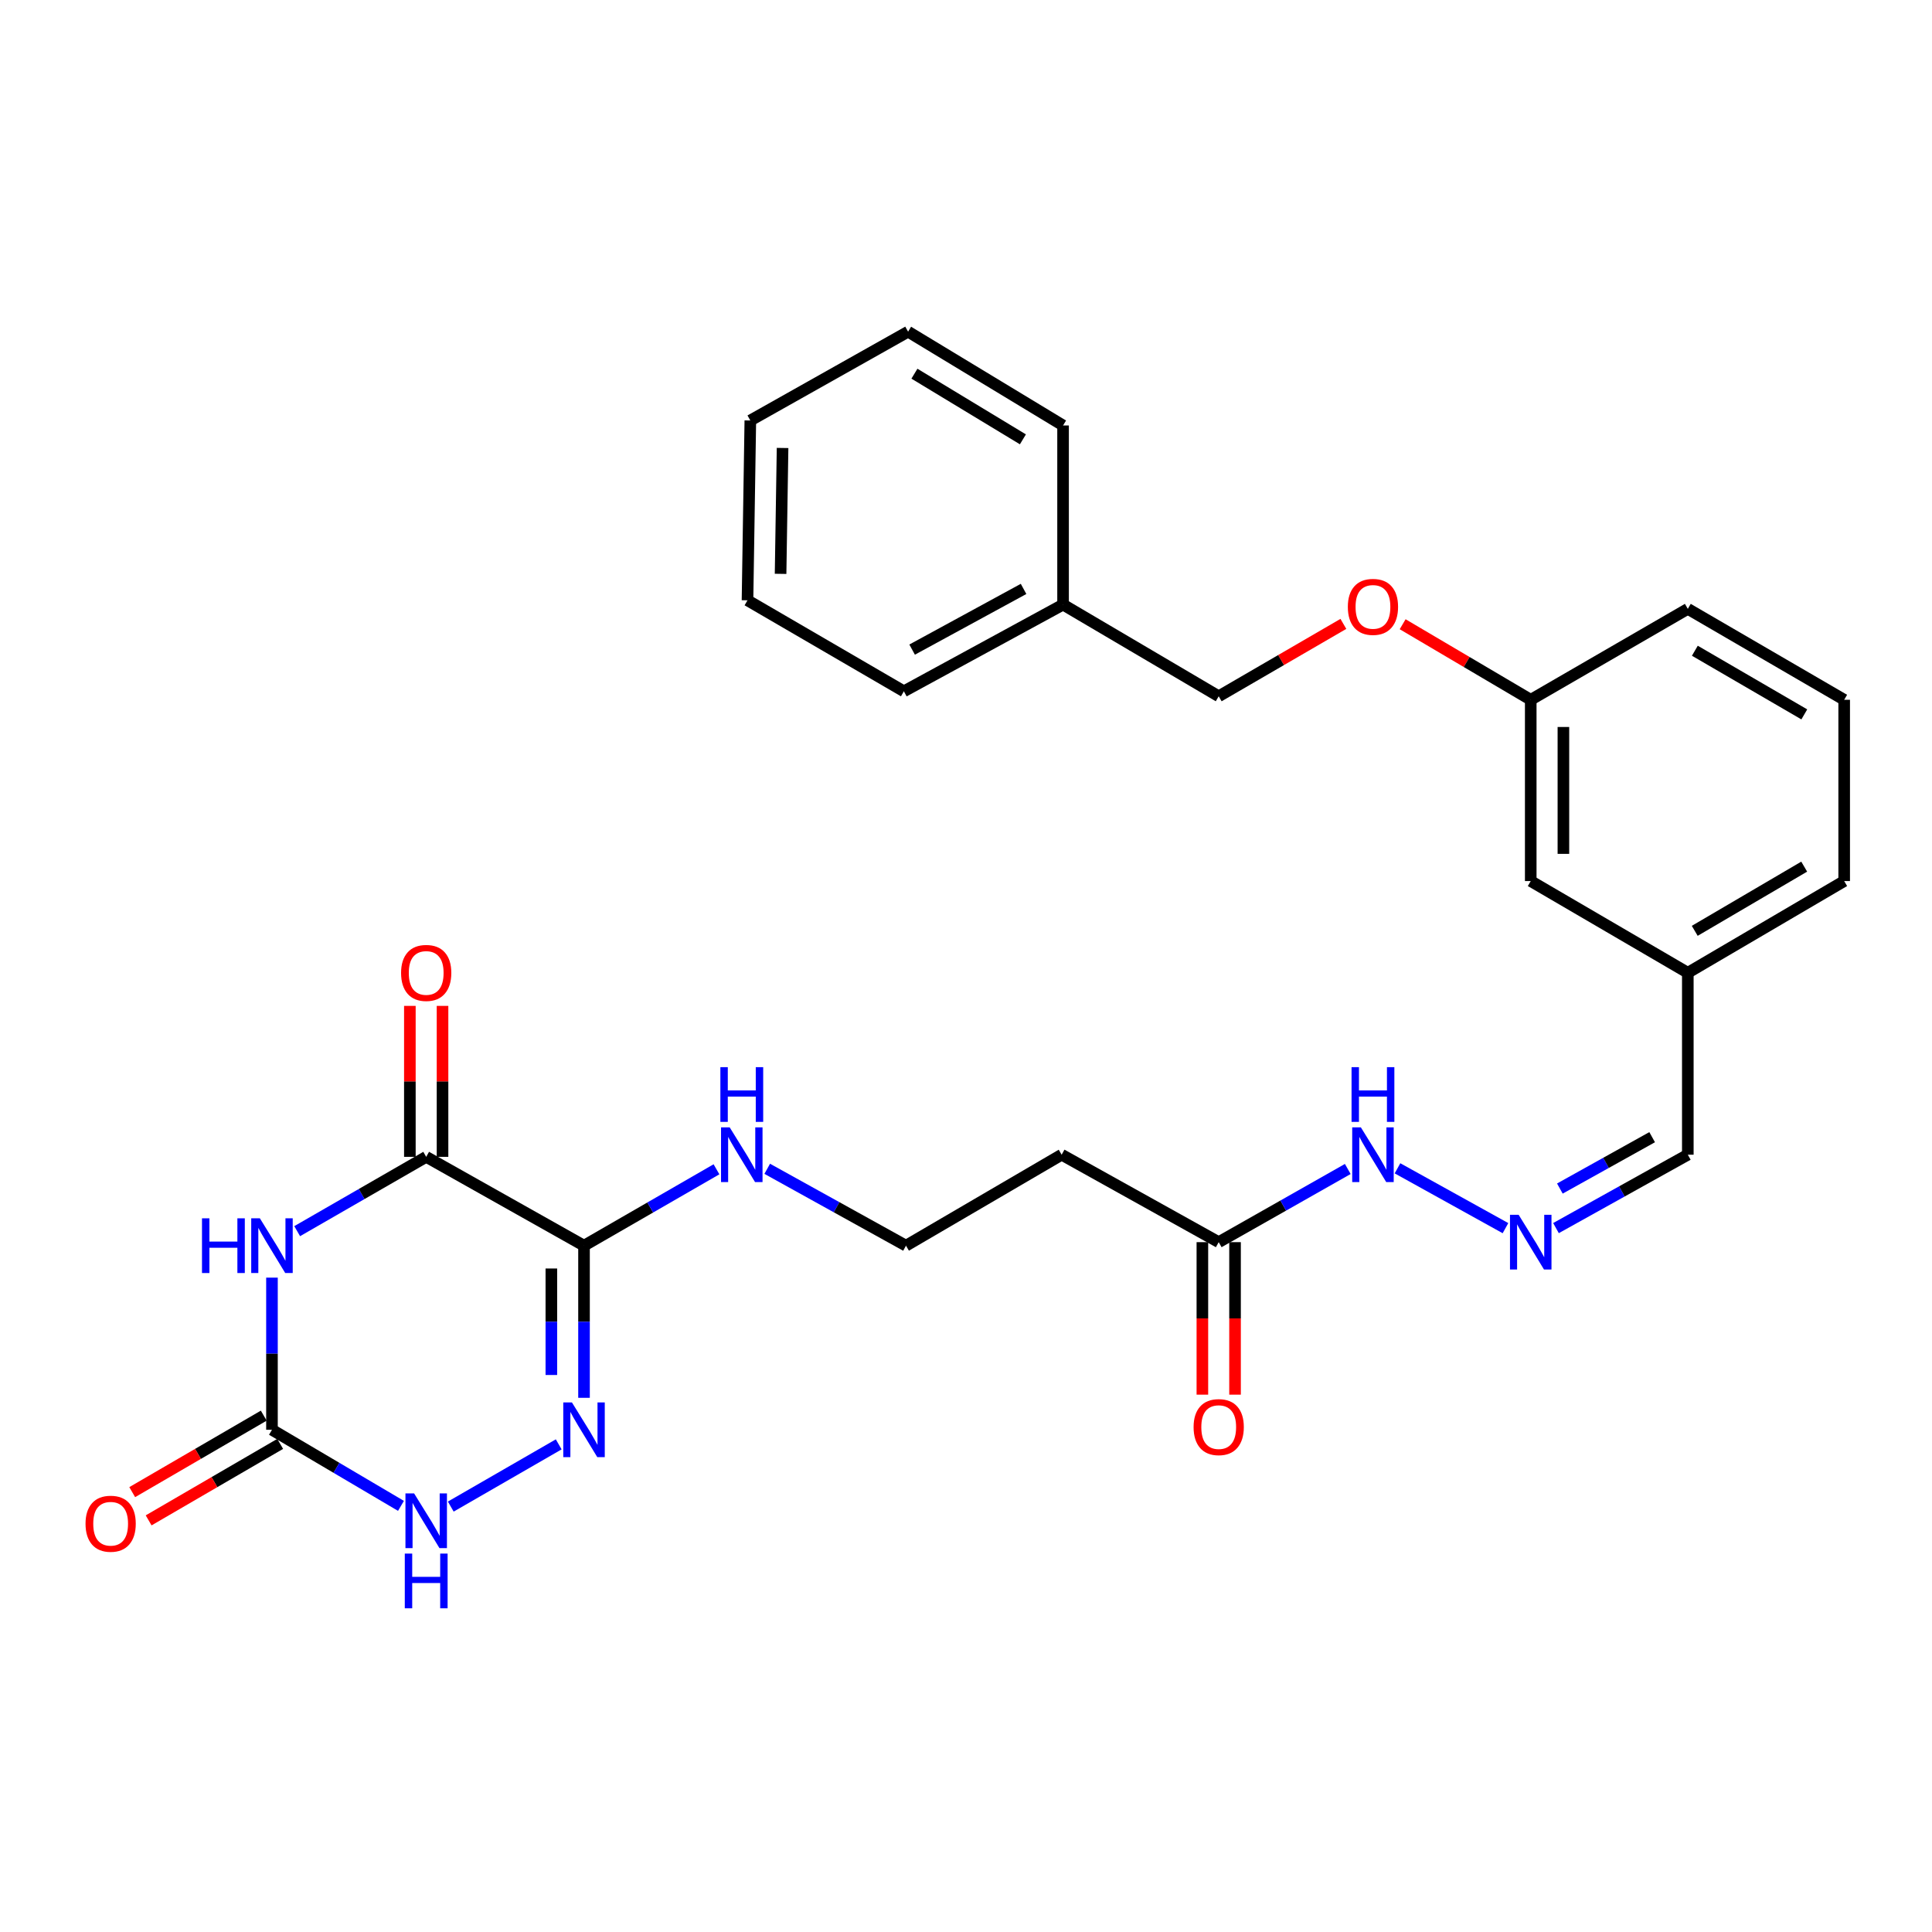<?xml version='1.0' encoding='iso-8859-1'?>
<svg version='1.1' baseProfile='full'
              xmlns='http://www.w3.org/2000/svg'
                      xmlns:rdkit='http://www.rdkit.org/xml'
                      xmlns:xlink='http://www.w3.org/1999/xlink'
                  xml:space='preserve'
width='1000px' height='1000px' viewBox='0 0 1000 1000'>
<!-- END OF HEADER -->
<rect style='opacity:1.0;fill:#FFFFFF;stroke:none' width='1000' height='1000' x='0' y='0'> </rect>
<path class='bond-1' d='M 153.814,637.247 L 187.206,618.015' style='fill:none;fill-rule:evenodd;stroke:#0000FF;stroke-width:6px;stroke-linecap:butt;stroke-linejoin:miter;stroke-opacity:1' />
<path class='bond-1' d='M 187.206,618.015 L 220.599,598.782' style='fill:none;fill-rule:evenodd;stroke:#000000;stroke-width:6px;stroke-linecap:butt;stroke-linejoin:miter;stroke-opacity:1' />
<path class='bond-3' d='M 140.771,661.301 L 140.771,700.674' style='fill:none;fill-rule:evenodd;stroke:#0000FF;stroke-width:6px;stroke-linecap:butt;stroke-linejoin:miter;stroke-opacity:1' />
<path class='bond-3' d='M 140.771,700.674 L 140.771,740.047' style='fill:none;fill-rule:evenodd;stroke:#000000;stroke-width:6px;stroke-linecap:butt;stroke-linejoin:miter;stroke-opacity:1' />
<path class='bond-0' d='M 302.286,644.759 L 220.599,598.782' style='fill:none;fill-rule:evenodd;stroke:#000000;stroke-width:6px;stroke-linecap:butt;stroke-linejoin:miter;stroke-opacity:1' />
<path class='bond-8' d='M 302.286,644.759 L 336.567,624.992' style='fill:none;fill-rule:evenodd;stroke:#000000;stroke-width:6px;stroke-linecap:butt;stroke-linejoin:miter;stroke-opacity:1' />
<path class='bond-8' d='M 336.567,624.992 L 370.849,605.225' style='fill:none;fill-rule:evenodd;stroke:#0000FF;stroke-width:6px;stroke-linecap:butt;stroke-linejoin:miter;stroke-opacity:1' />
<path class='bond-29' d='M 302.286,644.759 L 302.286,684.132' style='fill:none;fill-rule:evenodd;stroke:#000000;stroke-width:6px;stroke-linecap:butt;stroke-linejoin:miter;stroke-opacity:1' />
<path class='bond-29' d='M 302.286,684.132 L 302.286,723.505' style='fill:none;fill-rule:evenodd;stroke:#0000FF;stroke-width:6px;stroke-linecap:butt;stroke-linejoin:miter;stroke-opacity:1' />
<path class='bond-29' d='M 285.379,656.571 L 285.379,684.132' style='fill:none;fill-rule:evenodd;stroke:#000000;stroke-width:6px;stroke-linecap:butt;stroke-linejoin:miter;stroke-opacity:1' />
<path class='bond-29' d='M 285.379,684.132 L 285.379,711.693' style='fill:none;fill-rule:evenodd;stroke:#0000FF;stroke-width:6px;stroke-linecap:butt;stroke-linejoin:miter;stroke-opacity:1' />
<path class='bond-7' d='M 229.052,598.782 L 229.052,559.714' style='fill:none;fill-rule:evenodd;stroke:#000000;stroke-width:6px;stroke-linecap:butt;stroke-linejoin:miter;stroke-opacity:1' />
<path class='bond-7' d='M 229.052,559.714 L 229.052,520.646' style='fill:none;fill-rule:evenodd;stroke:#FF0000;stroke-width:6px;stroke-linecap:butt;stroke-linejoin:miter;stroke-opacity:1' />
<path class='bond-7' d='M 212.145,598.782 L 212.145,559.714' style='fill:none;fill-rule:evenodd;stroke:#000000;stroke-width:6px;stroke-linecap:butt;stroke-linejoin:miter;stroke-opacity:1' />
<path class='bond-7' d='M 212.145,559.714 L 212.145,520.646' style='fill:none;fill-rule:evenodd;stroke:#FF0000;stroke-width:6px;stroke-linecap:butt;stroke-linejoin:miter;stroke-opacity:1' />
<path class='bond-2' d='M 289.189,747.598 L 233.318,779.808' style='fill:none;fill-rule:evenodd;stroke:#0000FF;stroke-width:6px;stroke-linecap:butt;stroke-linejoin:miter;stroke-opacity:1' />
<path class='bond-4' d='M 140.771,740.047 L 174.156,759.743' style='fill:none;fill-rule:evenodd;stroke:#000000;stroke-width:6px;stroke-linecap:butt;stroke-linejoin:miter;stroke-opacity:1' />
<path class='bond-4' d='M 174.156,759.743 L 207.542,779.438' style='fill:none;fill-rule:evenodd;stroke:#0000FF;stroke-width:6px;stroke-linecap:butt;stroke-linejoin:miter;stroke-opacity:1' />
<path class='bond-9' d='M 136.522,732.739 L 102.479,752.533' style='fill:none;fill-rule:evenodd;stroke:#000000;stroke-width:6px;stroke-linecap:butt;stroke-linejoin:miter;stroke-opacity:1' />
<path class='bond-9' d='M 102.479,752.533 L 68.436,772.327' style='fill:none;fill-rule:evenodd;stroke:#FF0000;stroke-width:6px;stroke-linecap:butt;stroke-linejoin:miter;stroke-opacity:1' />
<path class='bond-9' d='M 145.02,747.355 L 110.977,767.149' style='fill:none;fill-rule:evenodd;stroke:#000000;stroke-width:6px;stroke-linecap:butt;stroke-linejoin:miter;stroke-opacity:1' />
<path class='bond-9' d='M 110.977,767.149 L 76.934,786.942' style='fill:none;fill-rule:evenodd;stroke:#FF0000;stroke-width:6px;stroke-linecap:butt;stroke-linejoin:miter;stroke-opacity:1' />
<path class='bond-5' d='M 630.801,642.937 L 549.509,597.674' style='fill:none;fill-rule:evenodd;stroke:#000000;stroke-width:6px;stroke-linecap:butt;stroke-linejoin:miter;stroke-opacity:1' />
<path class='bond-11' d='M 630.801,642.937 L 664.203,624' style='fill:none;fill-rule:evenodd;stroke:#000000;stroke-width:6px;stroke-linecap:butt;stroke-linejoin:miter;stroke-opacity:1' />
<path class='bond-11' d='M 664.203,624 L 697.604,605.064' style='fill:none;fill-rule:evenodd;stroke:#0000FF;stroke-width:6px;stroke-linecap:butt;stroke-linejoin:miter;stroke-opacity:1' />
<path class='bond-12' d='M 622.348,642.937 L 622.348,682.404' style='fill:none;fill-rule:evenodd;stroke:#000000;stroke-width:6px;stroke-linecap:butt;stroke-linejoin:miter;stroke-opacity:1' />
<path class='bond-12' d='M 622.348,682.404 L 622.348,721.871' style='fill:none;fill-rule:evenodd;stroke:#FF0000;stroke-width:6px;stroke-linecap:butt;stroke-linejoin:miter;stroke-opacity:1' />
<path class='bond-12' d='M 639.255,642.937 L 639.255,682.404' style='fill:none;fill-rule:evenodd;stroke:#000000;stroke-width:6px;stroke-linecap:butt;stroke-linejoin:miter;stroke-opacity:1' />
<path class='bond-12' d='M 639.255,682.404 L 639.255,721.871' style='fill:none;fill-rule:evenodd;stroke:#FF0000;stroke-width:6px;stroke-linecap:butt;stroke-linejoin:miter;stroke-opacity:1' />
<path class='bond-6' d='M 779.233,635.691 L 723.339,604.713' style='fill:none;fill-rule:evenodd;stroke:#0000FF;stroke-width:6px;stroke-linecap:butt;stroke-linejoin:miter;stroke-opacity:1' />
<path class='bond-13' d='M 805.373,635.663 L 839.491,616.668' style='fill:none;fill-rule:evenodd;stroke:#0000FF;stroke-width:6px;stroke-linecap:butt;stroke-linejoin:miter;stroke-opacity:1' />
<path class='bond-13' d='M 839.491,616.668 L 873.609,597.674' style='fill:none;fill-rule:evenodd;stroke:#000000;stroke-width:6px;stroke-linecap:butt;stroke-linejoin:miter;stroke-opacity:1' />
<path class='bond-13' d='M 807.385,615.192 L 831.268,601.896' style='fill:none;fill-rule:evenodd;stroke:#0000FF;stroke-width:6px;stroke-linecap:butt;stroke-linejoin:miter;stroke-opacity:1' />
<path class='bond-13' d='M 831.268,601.896 L 855.15,588.6' style='fill:none;fill-rule:evenodd;stroke:#000000;stroke-width:6px;stroke-linecap:butt;stroke-linejoin:miter;stroke-opacity:1' />
<path class='bond-15' d='M 397.114,604.969 L 433.027,624.864' style='fill:none;fill-rule:evenodd;stroke:#0000FF;stroke-width:6px;stroke-linecap:butt;stroke-linejoin:miter;stroke-opacity:1' />
<path class='bond-15' d='M 433.027,624.864 L 468.939,644.759' style='fill:none;fill-rule:evenodd;stroke:#000000;stroke-width:6px;stroke-linecap:butt;stroke-linejoin:miter;stroke-opacity:1' />
<path class='bond-10' d='M 549.509,597.674 L 468.939,644.759' style='fill:none;fill-rule:evenodd;stroke:#000000;stroke-width:6px;stroke-linecap:butt;stroke-linejoin:miter;stroke-opacity:1' />
<path class='bond-18' d='M 873.609,597.674 L 873.609,503.504' style='fill:none;fill-rule:evenodd;stroke:#000000;stroke-width:6px;stroke-linecap:butt;stroke-linejoin:miter;stroke-opacity:1' />
<path class='bond-14' d='M 726.009,323.103 L 759.158,342.657' style='fill:none;fill-rule:evenodd;stroke:#FF0000;stroke-width:6px;stroke-linecap:butt;stroke-linejoin:miter;stroke-opacity:1' />
<path class='bond-14' d='M 759.158,342.657 L 792.307,362.211' style='fill:none;fill-rule:evenodd;stroke:#000000;stroke-width:6px;stroke-linecap:butt;stroke-linejoin:miter;stroke-opacity:1' />
<path class='bond-19' d='M 695.331,322.924 L 663.066,341.656' style='fill:none;fill-rule:evenodd;stroke:#FF0000;stroke-width:6px;stroke-linecap:butt;stroke-linejoin:miter;stroke-opacity:1' />
<path class='bond-19' d='M 663.066,341.656 L 630.801,360.389' style='fill:none;fill-rule:evenodd;stroke:#000000;stroke-width:6px;stroke-linecap:butt;stroke-linejoin:miter;stroke-opacity:1' />
<path class='bond-16' d='M 792.307,362.211 L 792.307,456.034' style='fill:none;fill-rule:evenodd;stroke:#000000;stroke-width:6px;stroke-linecap:butt;stroke-linejoin:miter;stroke-opacity:1' />
<path class='bond-16' d='M 809.214,376.284 L 809.214,441.96' style='fill:none;fill-rule:evenodd;stroke:#000000;stroke-width:6px;stroke-linecap:butt;stroke-linejoin:miter;stroke-opacity:1' />
<path class='bond-30' d='M 792.307,362.211 L 873.609,315.145' style='fill:none;fill-rule:evenodd;stroke:#000000;stroke-width:6px;stroke-linecap:butt;stroke-linejoin:miter;stroke-opacity:1' />
<path class='bond-17' d='M 792.307,456.034 L 873.609,503.504' style='fill:none;fill-rule:evenodd;stroke:#000000;stroke-width:6px;stroke-linecap:butt;stroke-linejoin:miter;stroke-opacity:1' />
<path class='bond-23' d='M 873.609,503.504 L 954.545,456.034' style='fill:none;fill-rule:evenodd;stroke:#000000;stroke-width:6px;stroke-linecap:butt;stroke-linejoin:miter;stroke-opacity:1' />
<path class='bond-23' d='M 877.196,481.8 L 933.852,448.571' style='fill:none;fill-rule:evenodd;stroke:#000000;stroke-width:6px;stroke-linecap:butt;stroke-linejoin:miter;stroke-opacity:1' />
<path class='bond-20' d='M 630.801,360.389 L 550.241,312.937' style='fill:none;fill-rule:evenodd;stroke:#000000;stroke-width:6px;stroke-linecap:butt;stroke-linejoin:miter;stroke-opacity:1' />
<path class='bond-24' d='M 550.241,312.937 L 467.84,357.815' style='fill:none;fill-rule:evenodd;stroke:#000000;stroke-width:6px;stroke-linecap:butt;stroke-linejoin:miter;stroke-opacity:1' />
<path class='bond-24' d='M 529.795,304.822 L 472.114,336.236' style='fill:none;fill-rule:evenodd;stroke:#000000;stroke-width:6px;stroke-linecap:butt;stroke-linejoin:miter;stroke-opacity:1' />
<path class='bond-25' d='M 550.241,312.937 L 550.241,220.223' style='fill:none;fill-rule:evenodd;stroke:#000000;stroke-width:6px;stroke-linecap:butt;stroke-linejoin:miter;stroke-opacity:1' />
<path class='bond-21' d='M 954.545,362.211 L 954.545,456.034' style='fill:none;fill-rule:evenodd;stroke:#000000;stroke-width:6px;stroke-linecap:butt;stroke-linejoin:miter;stroke-opacity:1' />
<path class='bond-22' d='M 954.545,362.211 L 873.609,315.145' style='fill:none;fill-rule:evenodd;stroke:#000000;stroke-width:6px;stroke-linecap:butt;stroke-linejoin:miter;stroke-opacity:1' />
<path class='bond-22' d='M 933.906,369.766 L 877.251,336.82' style='fill:none;fill-rule:evenodd;stroke:#000000;stroke-width:6px;stroke-linecap:butt;stroke-linejoin:miter;stroke-opacity:1' />
<path class='bond-27' d='M 467.84,357.815 L 386.904,310.721' style='fill:none;fill-rule:evenodd;stroke:#000000;stroke-width:6px;stroke-linecap:butt;stroke-linejoin:miter;stroke-opacity:1' />
<path class='bond-26' d='M 550.241,220.223 L 470.028,171.673' style='fill:none;fill-rule:evenodd;stroke:#000000;stroke-width:6px;stroke-linecap:butt;stroke-linejoin:miter;stroke-opacity:1' />
<path class='bond-26' d='M 529.455,227.404 L 473.306,193.419' style='fill:none;fill-rule:evenodd;stroke:#000000;stroke-width:6px;stroke-linecap:butt;stroke-linejoin:miter;stroke-opacity:1' />
<path class='bond-28' d='M 470.028,171.673 L 388.369,217.64' style='fill:none;fill-rule:evenodd;stroke:#000000;stroke-width:6px;stroke-linecap:butt;stroke-linejoin:miter;stroke-opacity:1' />
<path class='bond-31' d='M 386.904,310.721 L 388.369,217.64' style='fill:none;fill-rule:evenodd;stroke:#000000;stroke-width:6px;stroke-linecap:butt;stroke-linejoin:miter;stroke-opacity:1' />
<path class='bond-31' d='M 404.028,297.025 L 405.054,231.868' style='fill:none;fill-rule:evenodd;stroke:#000000;stroke-width:6px;stroke-linecap:butt;stroke-linejoin:miter;stroke-opacity:1' />
<path  class='atom-0' d='M 104.551 630.599
L 108.391 630.599
L 108.391 642.639
L 122.871 642.639
L 122.871 630.599
L 126.711 630.599
L 126.711 658.919
L 122.871 658.919
L 122.871 645.839
L 108.391 645.839
L 108.391 658.919
L 104.551 658.919
L 104.551 630.599
' fill='#0000FF'/>
<path  class='atom-0' d='M 134.511 630.599
L 143.791 645.599
Q 144.711 647.079, 146.191 649.759
Q 147.671 652.439, 147.751 652.599
L 147.751 630.599
L 151.511 630.599
L 151.511 658.919
L 147.631 658.919
L 137.671 642.519
Q 136.511 640.599, 135.271 638.399
Q 134.071 636.199, 133.711 635.519
L 133.711 658.919
L 130.031 658.919
L 130.031 630.599
L 134.511 630.599
' fill='#0000FF'/>
<path  class='atom-3' d='M 296.026 725.887
L 305.306 740.887
Q 306.226 742.367, 307.706 745.047
Q 309.186 747.727, 309.266 747.887
L 309.266 725.887
L 313.026 725.887
L 313.026 754.207
L 309.146 754.207
L 299.186 737.807
Q 298.026 735.887, 296.786 733.687
Q 295.586 731.487, 295.226 730.807
L 295.226 754.207
L 291.546 754.207
L 291.546 725.887
L 296.026 725.887
' fill='#0000FF'/>
<path  class='atom-5' d='M 214.339 772.981
L 223.619 787.981
Q 224.539 789.461, 226.019 792.141
Q 227.499 794.821, 227.579 794.981
L 227.579 772.981
L 231.339 772.981
L 231.339 801.301
L 227.459 801.301
L 217.499 784.901
Q 216.339 782.981, 215.099 780.781
Q 213.899 778.581, 213.539 777.901
L 213.539 801.301
L 209.859 801.301
L 209.859 772.981
L 214.339 772.981
' fill='#0000FF'/>
<path  class='atom-5' d='M 209.519 804.133
L 213.359 804.133
L 213.359 816.173
L 227.839 816.173
L 227.839 804.133
L 231.679 804.133
L 231.679 832.453
L 227.839 832.453
L 227.839 819.373
L 213.359 819.373
L 213.359 832.453
L 209.519 832.453
L 209.519 804.133
' fill='#0000FF'/>
<path  class='atom-7' d='M 786.047 628.777
L 795.327 643.777
Q 796.247 645.257, 797.727 647.937
Q 799.207 650.617, 799.287 650.777
L 799.287 628.777
L 803.047 628.777
L 803.047 657.097
L 799.167 657.097
L 789.207 640.697
Q 788.047 638.777, 786.807 636.577
Q 785.607 634.377, 785.247 633.697
L 785.247 657.097
L 781.567 657.097
L 781.567 628.777
L 786.047 628.777
' fill='#0000FF'/>
<path  class='atom-8' d='M 207.599 503.584
Q 207.599 496.784, 210.959 492.984
Q 214.319 489.184, 220.599 489.184
Q 226.879 489.184, 230.239 492.984
Q 233.599 496.784, 233.599 503.584
Q 233.599 510.464, 230.199 514.384
Q 226.799 518.264, 220.599 518.264
Q 214.359 518.264, 210.959 514.384
Q 207.599 510.504, 207.599 503.584
M 220.599 515.064
Q 224.919 515.064, 227.239 512.184
Q 229.599 509.264, 229.599 503.584
Q 229.599 498.024, 227.239 495.224
Q 224.919 492.384, 220.599 492.384
Q 216.279 492.384, 213.919 495.184
Q 211.599 497.984, 211.599 503.584
Q 211.599 509.304, 213.919 512.184
Q 216.279 515.064, 220.599 515.064
' fill='#FF0000'/>
<path  class='atom-9' d='M 377.685 583.514
L 386.965 598.514
Q 387.885 599.994, 389.365 602.674
Q 390.845 605.354, 390.925 605.514
L 390.925 583.514
L 394.685 583.514
L 394.685 611.834
L 390.805 611.834
L 380.845 595.434
Q 379.685 593.514, 378.445 591.314
Q 377.245 589.114, 376.885 588.434
L 376.885 611.834
L 373.205 611.834
L 373.205 583.514
L 377.685 583.514
' fill='#0000FF'/>
<path  class='atom-9' d='M 372.865 552.362
L 376.705 552.362
L 376.705 564.402
L 391.185 564.402
L 391.185 552.362
L 395.025 552.362
L 395.025 580.682
L 391.185 580.682
L 391.185 567.602
L 376.705 567.602
L 376.705 580.682
L 372.865 580.682
L 372.865 552.362
' fill='#0000FF'/>
<path  class='atom-10' d='M 44.271 788.677
Q 44.271 781.877, 47.631 778.077
Q 50.991 774.277, 57.271 774.277
Q 63.551 774.277, 66.911 778.077
Q 70.271 781.877, 70.271 788.677
Q 70.271 795.557, 66.871 799.477
Q 63.471 803.357, 57.271 803.357
Q 51.031 803.357, 47.631 799.477
Q 44.271 795.597, 44.271 788.677
M 57.271 800.157
Q 61.591 800.157, 63.911 797.277
Q 66.271 794.357, 66.271 788.677
Q 66.271 783.117, 63.911 780.317
Q 61.591 777.477, 57.271 777.477
Q 52.951 777.477, 50.591 780.277
Q 48.271 783.077, 48.271 788.677
Q 48.271 794.397, 50.591 797.277
Q 52.951 800.157, 57.271 800.157
' fill='#FF0000'/>
<path  class='atom-12' d='M 704.379 583.514
L 713.659 598.514
Q 714.579 599.994, 716.059 602.674
Q 717.539 605.354, 717.619 605.514
L 717.619 583.514
L 721.379 583.514
L 721.379 611.834
L 717.499 611.834
L 707.539 595.434
Q 706.379 593.514, 705.139 591.314
Q 703.939 589.114, 703.579 588.434
L 703.579 611.834
L 699.899 611.834
L 699.899 583.514
L 704.379 583.514
' fill='#0000FF'/>
<path  class='atom-12' d='M 699.559 552.362
L 703.399 552.362
L 703.399 564.402
L 717.879 564.402
L 717.879 552.362
L 721.719 552.362
L 721.719 580.682
L 717.879 580.682
L 717.879 567.602
L 703.399 567.602
L 703.399 580.682
L 699.559 580.682
L 699.559 552.362
' fill='#0000FF'/>
<path  class='atom-13' d='M 617.801 738.662
Q 617.801 731.862, 621.161 728.062
Q 624.521 724.262, 630.801 724.262
Q 637.081 724.262, 640.441 728.062
Q 643.801 731.862, 643.801 738.662
Q 643.801 745.542, 640.401 749.462
Q 637.001 753.342, 630.801 753.342
Q 624.561 753.342, 621.161 749.462
Q 617.801 745.582, 617.801 738.662
M 630.801 750.142
Q 635.121 750.142, 637.441 747.262
Q 639.801 744.342, 639.801 738.662
Q 639.801 733.102, 637.441 730.302
Q 635.121 727.462, 630.801 727.462
Q 626.481 727.462, 624.121 730.262
Q 621.801 733.062, 621.801 738.662
Q 621.801 744.382, 624.121 747.262
Q 626.481 750.142, 630.801 750.142
' fill='#FF0000'/>
<path  class='atom-15' d='M 697.639 314.116
Q 697.639 307.316, 700.999 303.516
Q 704.359 299.716, 710.639 299.716
Q 716.919 299.716, 720.279 303.516
Q 723.639 307.316, 723.639 314.116
Q 723.639 320.996, 720.239 324.916
Q 716.839 328.796, 710.639 328.796
Q 704.399 328.796, 700.999 324.916
Q 697.639 321.036, 697.639 314.116
M 710.639 325.596
Q 714.959 325.596, 717.279 322.716
Q 719.639 319.796, 719.639 314.116
Q 719.639 308.556, 717.279 305.756
Q 714.959 302.916, 710.639 302.916
Q 706.319 302.916, 703.959 305.716
Q 701.639 308.516, 701.639 314.116
Q 701.639 319.836, 703.959 322.716
Q 706.319 325.596, 710.639 325.596
' fill='#FF0000'/>
</svg>
